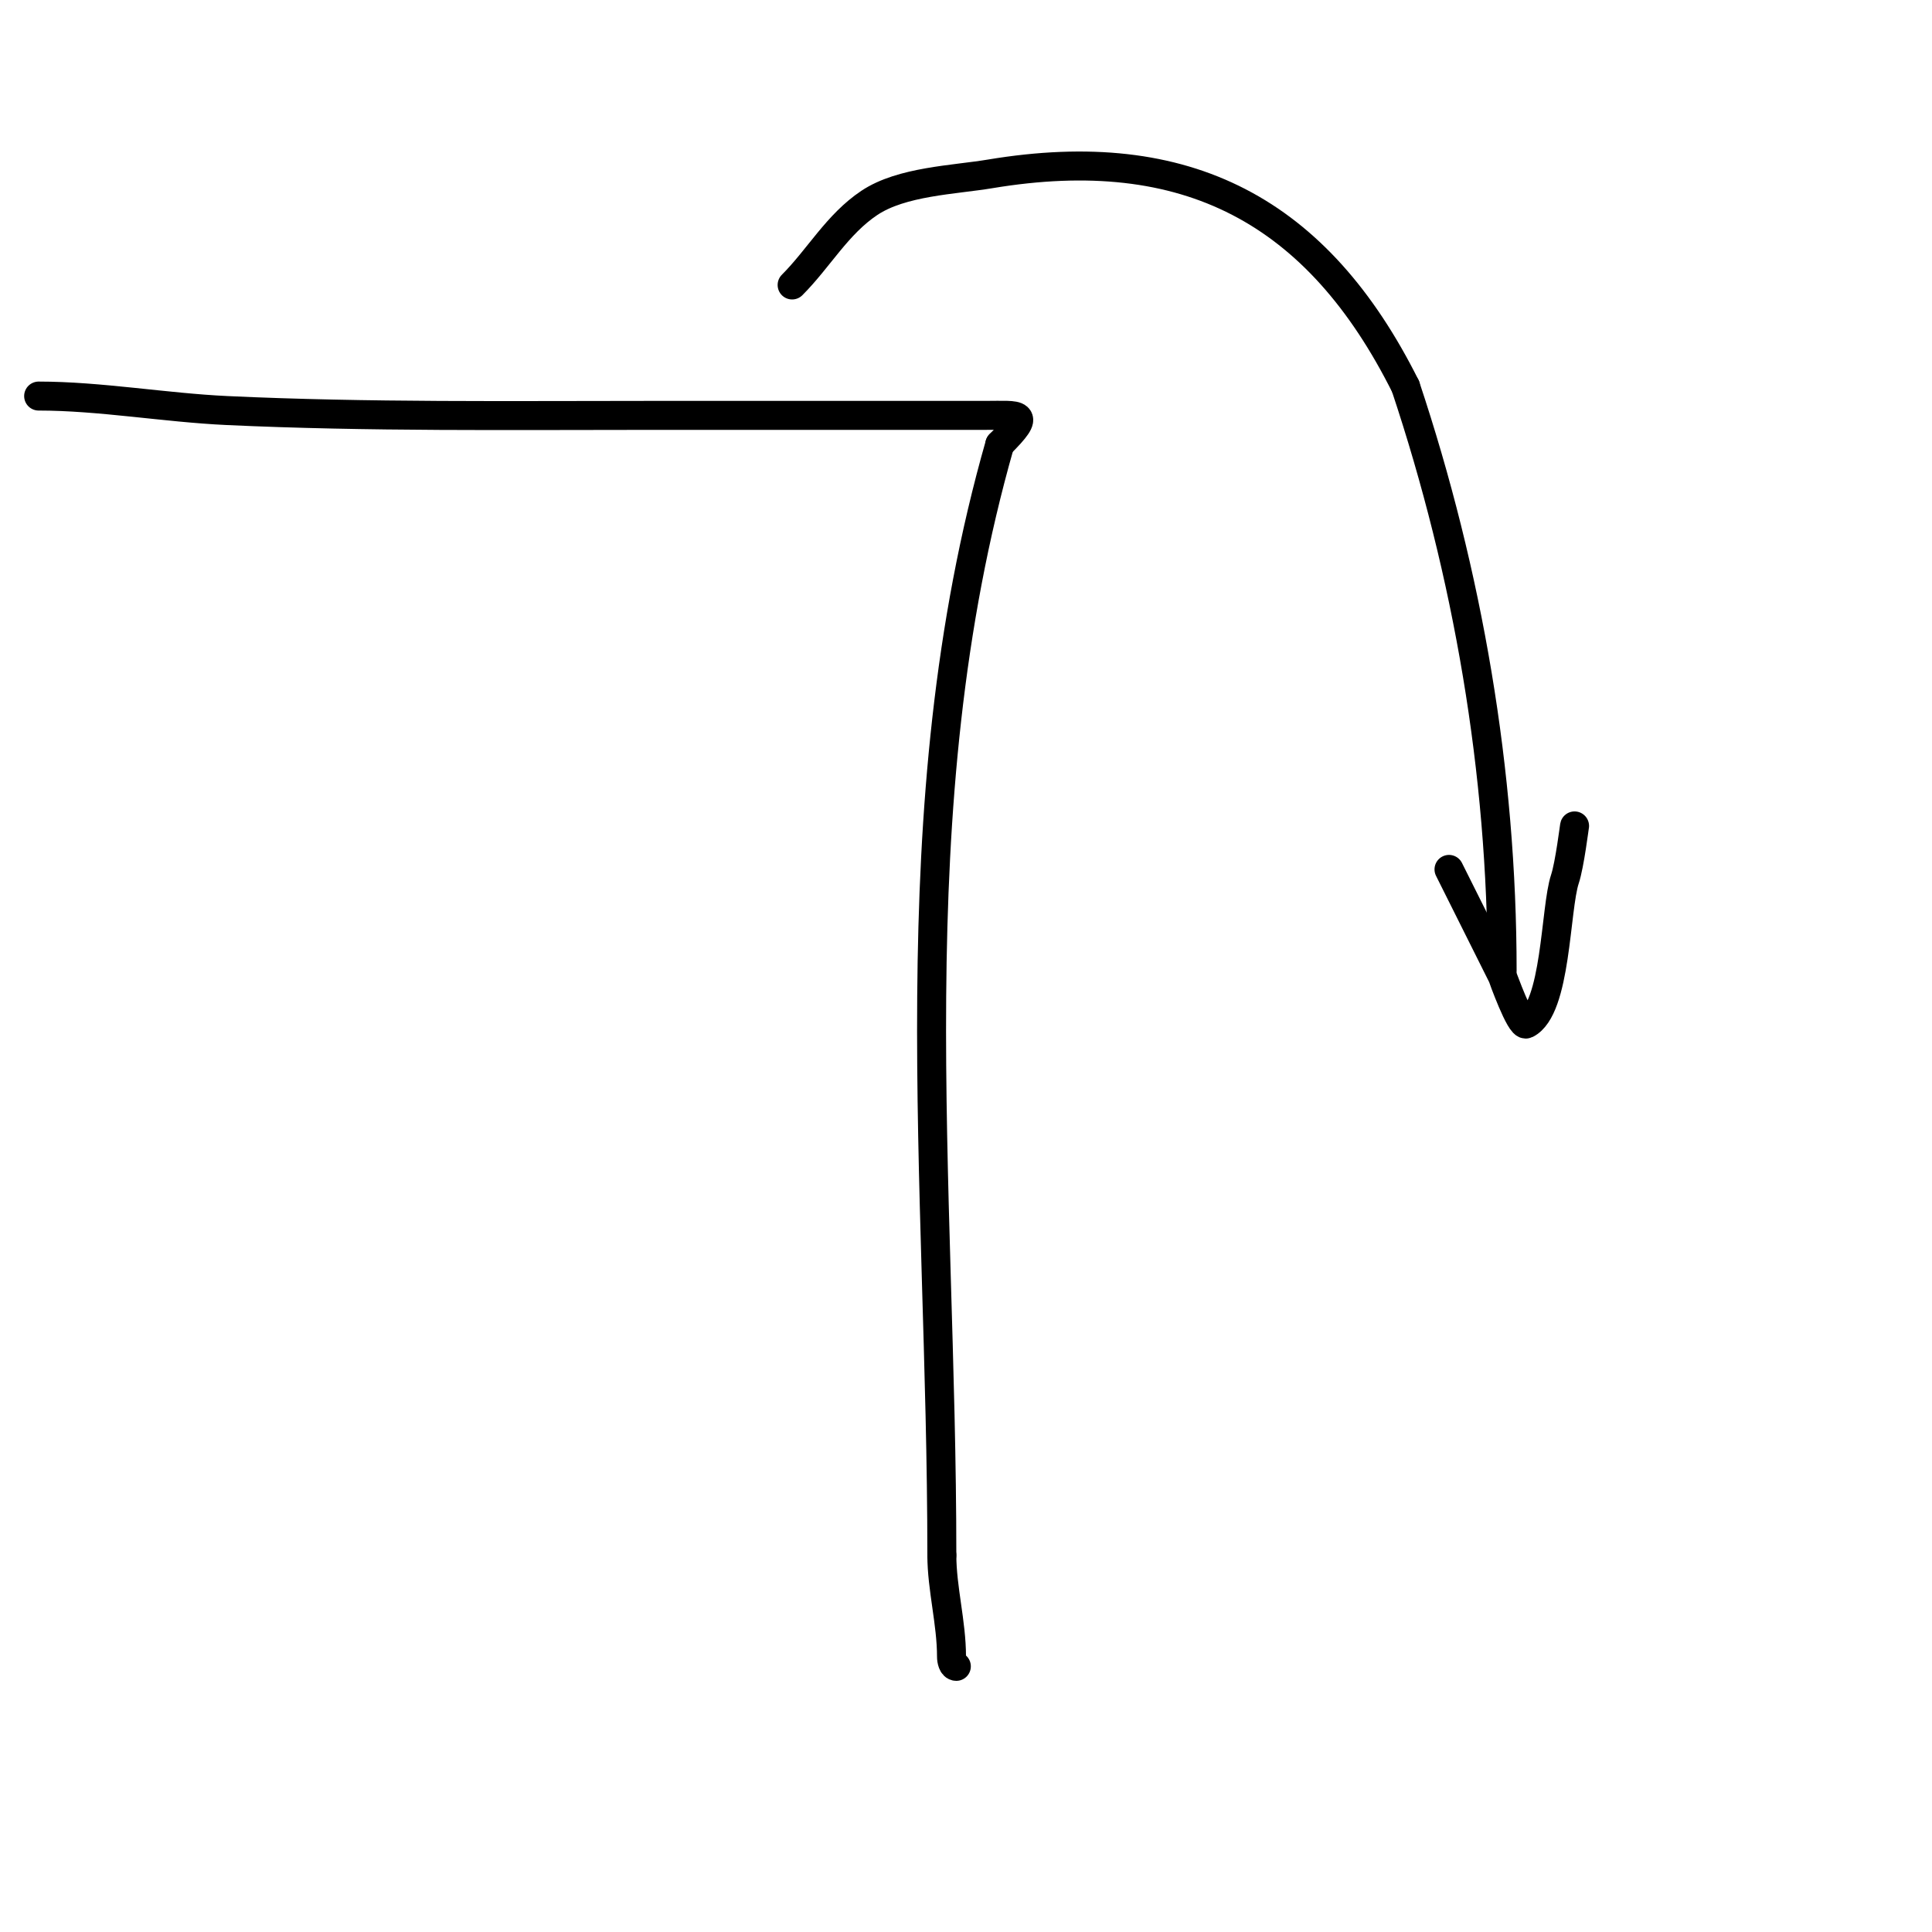 <svg viewBox='0 0 400 400' version='1.1' xmlns='http://www.w3.org/2000/svg' xmlns:xlink='http://www.w3.org/1999/xlink'><g fill='none' stroke='#000000' stroke-width='6' stroke-linecap='round' stroke-linejoin='round'><path d='M8,82c12.688,0 26.203,2.405 39,3c29.184,1.357 58.775,1 88,1c16.667,0 33.333,0 50,0c6.333,0 12.667,0 19,0c7.142,0 9.759,-0.759 3,6'/><path d='M207,92c-21.603,75.611 -12,152.509 -12,230'/><path d='M195,322c0,6.862 2,13.961 2,21c0,0.745 0.255,2 1,2'/><path d='M164,59c5.522,-5.522 9.341,-12.561 16,-17c6.689,-4.46 17.48,-4.747 25,-6c40.76,-6.793 67.816,7.632 86,44'/><path d='M291,80c12.919,38.757 20,79.84 20,121'/><path d='M300,180c3.581,7.161 7.306,14.613 11,22c0.066,0.132 3.775,10.613 5,10c6.253,-3.126 5.966,-23.897 8,-30c0.999,-2.996 2,-11.29 2,-11'/><path d='M326,171'/></g>
</svg>